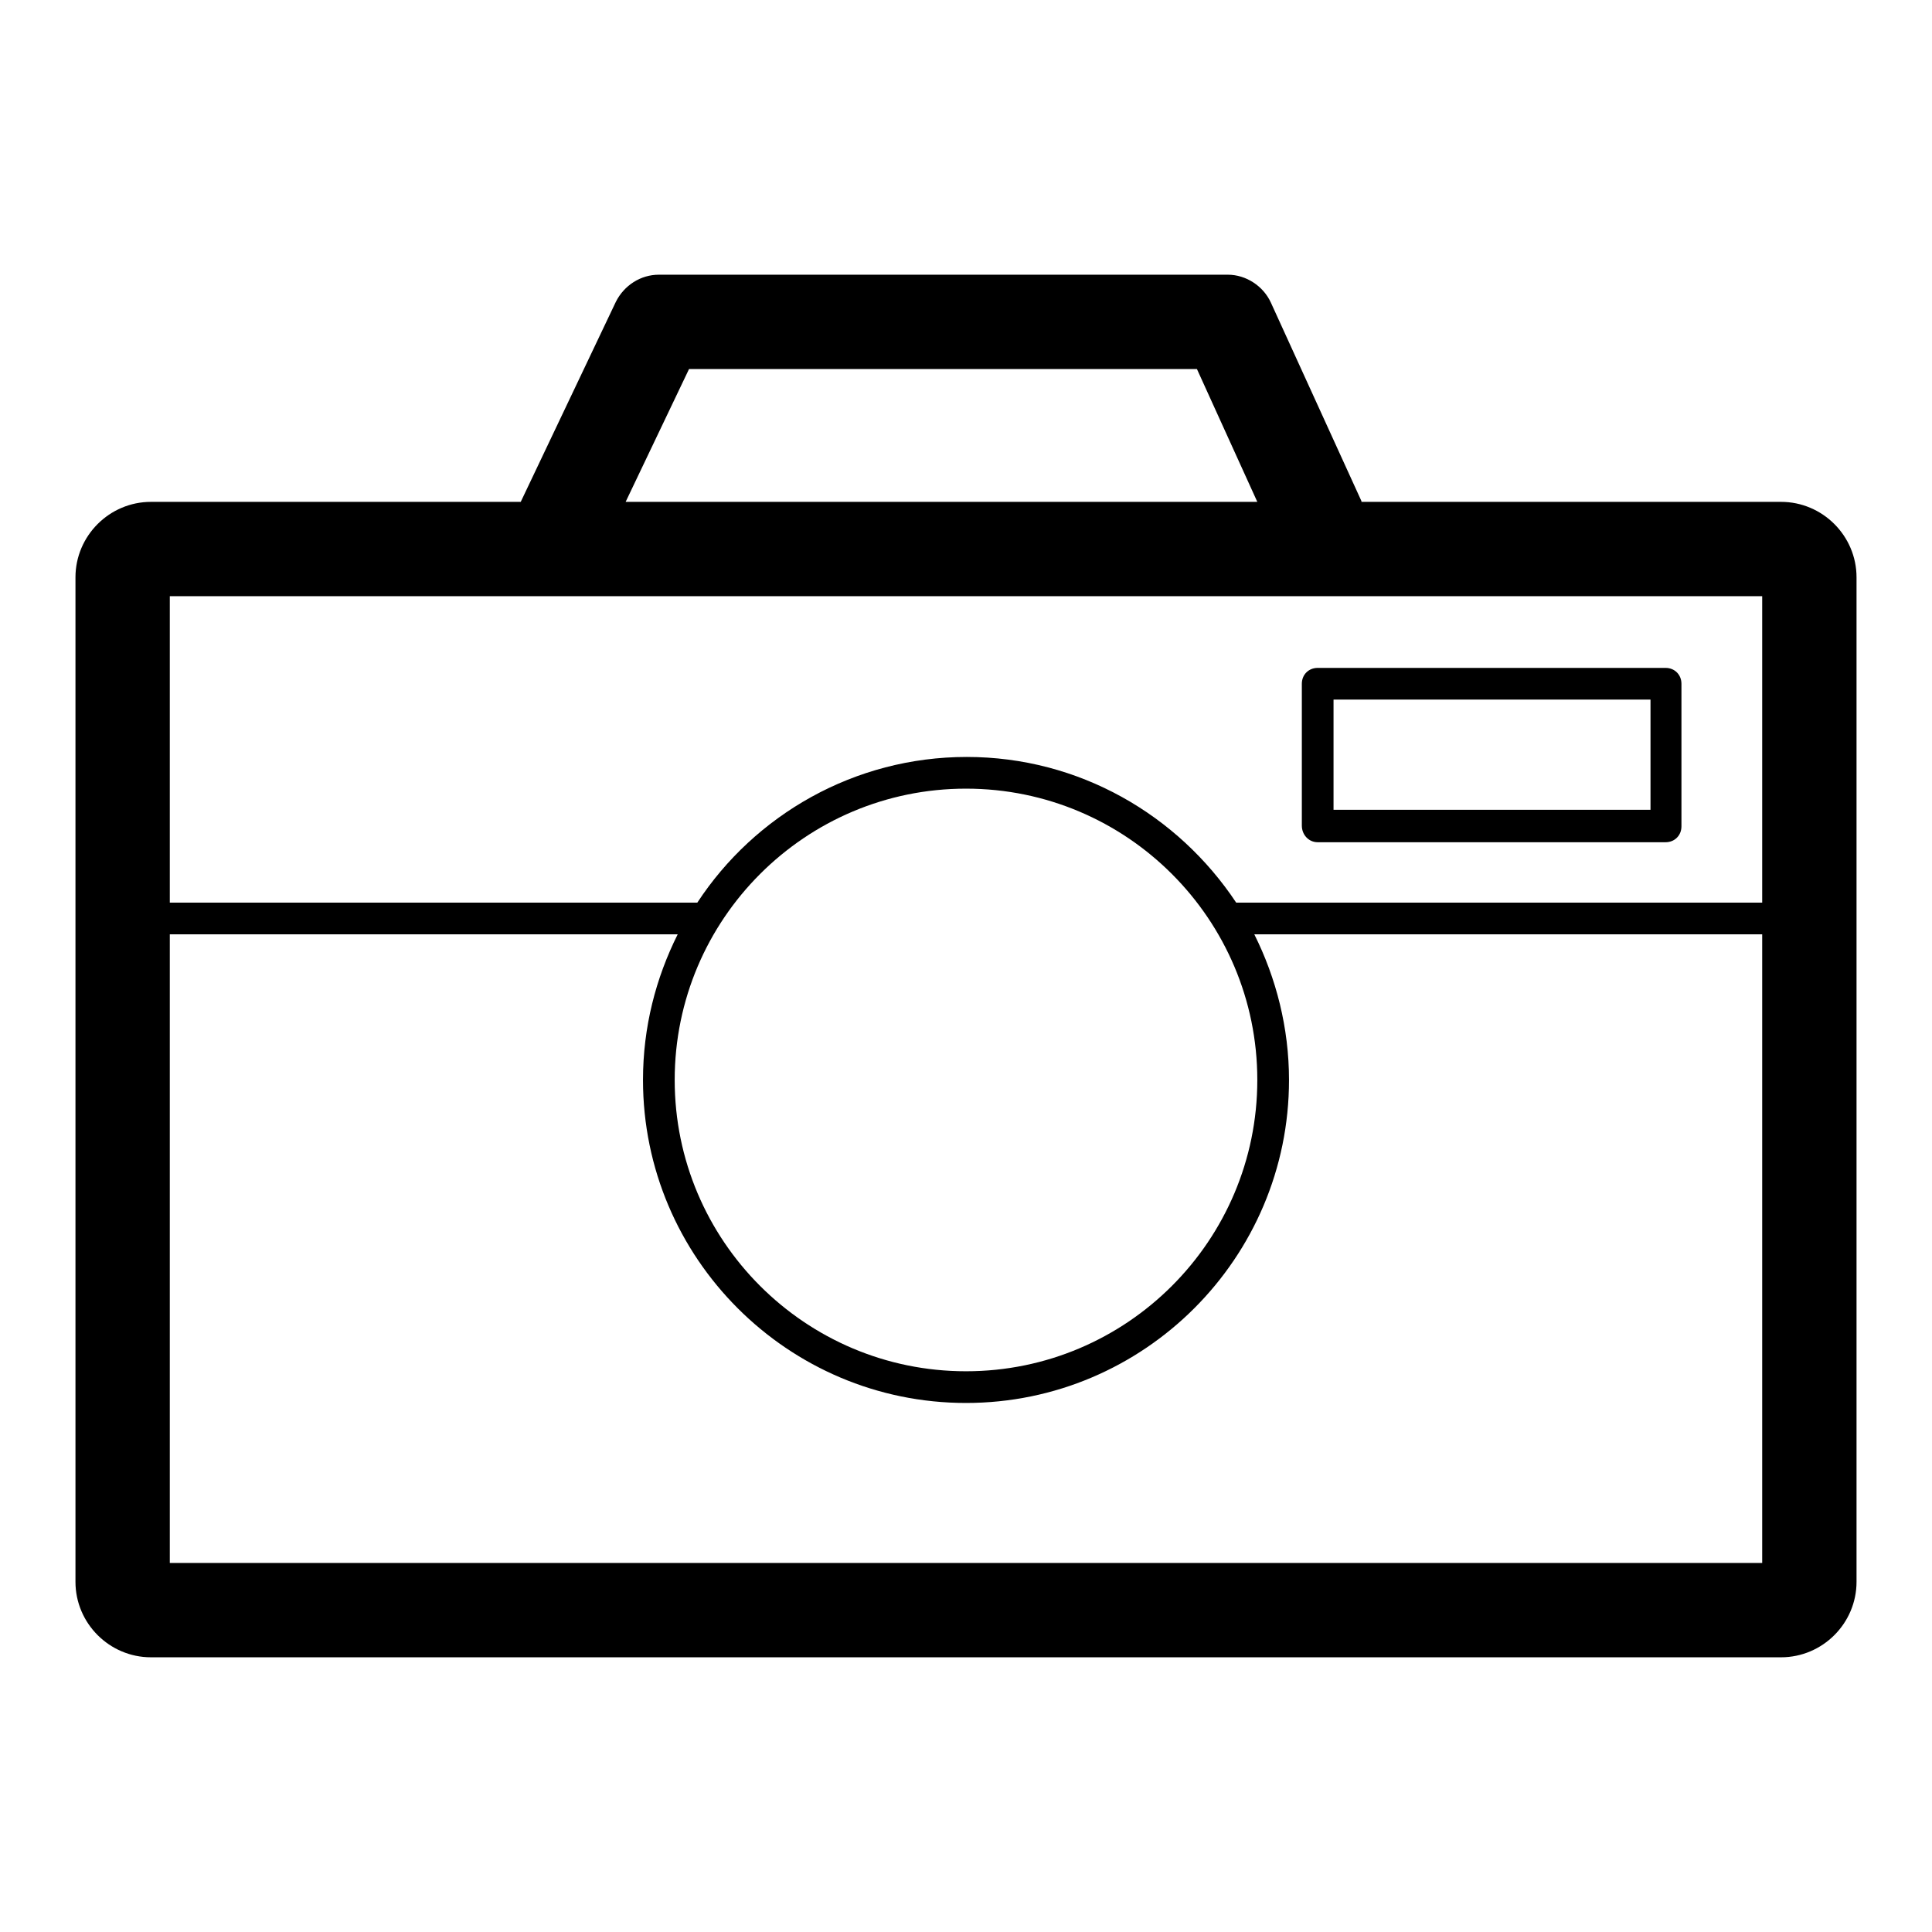 <?xml version="1.0" encoding="utf-8"?>
<!-- Svg Vector Icons : http://www.onlinewebfonts.com/icon -->
<!DOCTYPE svg PUBLIC "-//W3C//DTD SVG 1.1//EN" "http://www.w3.org/Graphics/SVG/1.1/DTD/svg11.dtd">
<svg version="1.1" xmlns="http://www.w3.org/2000/svg" xmlns:xlink="http://www.w3.org/1999/xlink" x="0px" y="0px" viewBox="0 0 256 256" enable-background="new 0 0 256 256" xml:space="preserve">
<g><g><g><g><path fill="#000000" d="M236,66.5h-55.6c0,0,0-0.1,0-0.1l-12-26.3c-1-2.2-3.3-3.7-5.7-3.7H87.3c-2.4,0-4.6,1.4-5.7,3.6L69,66.5H20c-5.5,0-10,4.5-10,10v133.1c0,5.5,4.5,10,10,10H236c5.5,0,10-4.5,10-10V76.5C246,71,241.5,66.5,236,66.5z M91.3,48.9h67.3l8,17.6H82.9L91.3,48.9z M233.5,79v40.6h-69.7c-7.7-11.6-20.8-19.3-35.7-19.3c-14.9,0-28.1,7.7-35.7,19.3H22.5V79H233.5z M128,104.5c21.3,0,38.6,17.3,38.6,38.6s-17.3,38.6-38.6,38.6c-21.3,0-38.6-17.3-38.6-38.6S106.7,104.5,128,104.5z M22.5,207.1v-83.3h67.3c-2.9,5.8-4.6,12.3-4.6,19.3c0,23.6,19.2,42.8,42.8,42.8c23.6,0,42.8-19.2,42.8-42.8c0-6.9-1.7-13.5-4.6-19.3h67.3v83.3H22.5L22.5,207.1z"/><path fill="#000000" d="M174.6,111.6h46.1c1.2,0,2.1-0.9,2.1-2.1V90.6c0-1.2-0.9-2.1-2.1-2.1h-46.1c-1.2,0-2.1,0.9-2.1,2.1v18.8C172.5,110.6,173.4,111.6,174.6,111.6z M176.7,92.7h42v14.6h-42V92.7z"/></g></g><g></g><g></g><g></g><g></g><g></g><g></g><g></g><g></g><g></g><g></g><g></g><g></g><g></g><g></g><g></g></g></g>
</svg>